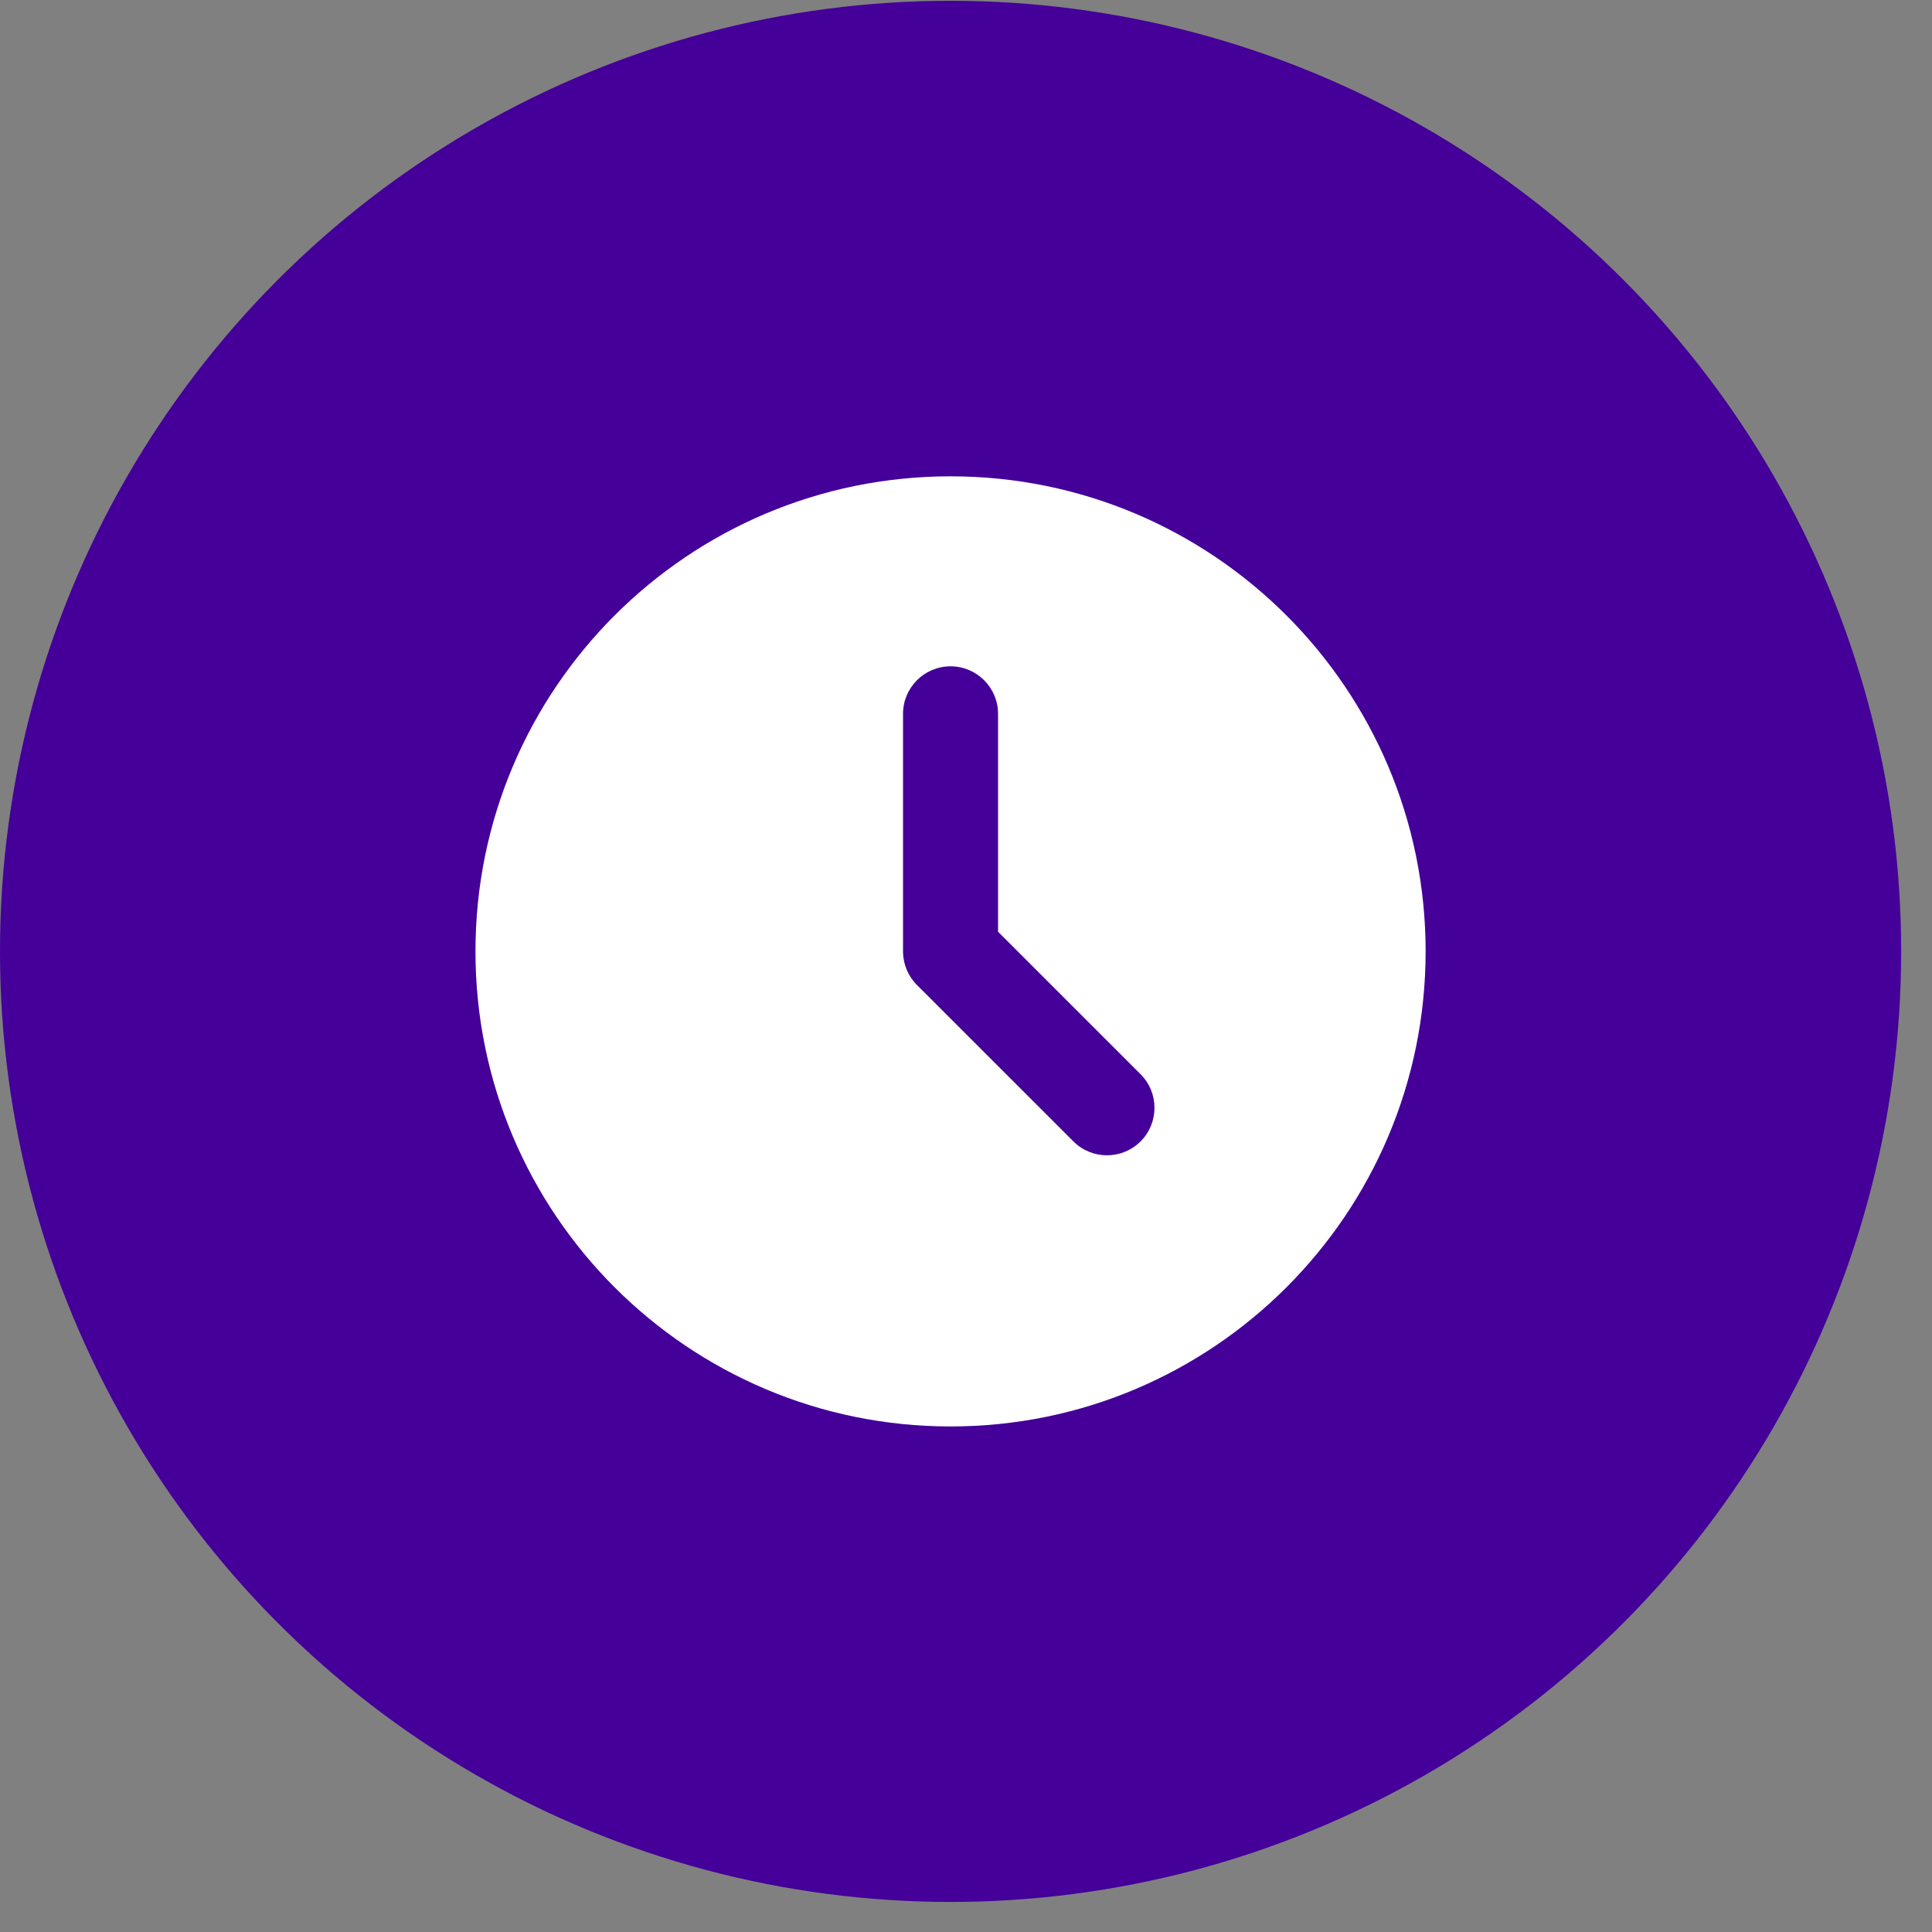 <svg xmlns="http://www.w3.org/2000/svg" width="61" height="61" viewBox="0 0 61 61" fill="none"><rect x="0" y="0" width="61" height="61" fill="#808080" stroke="none"/><circle cx="30.013" cy="30.038" r="30.013" fill="#440099"></circle><path d="M30.012 15.039C21.727 15.039 15.012 21.754 15.012 30.038C15.012 38.323 21.727 45.038 30.012 45.038C38.296 45.038 45.012 38.323 45.012 30.038C45.012 21.754 38.296 15.039 30.012 15.039ZM33.891 36.038L28.951 31.099C28.669 30.817 28.512 30.436 28.512 30.038V22.538C28.512 21.71 29.184 21.038 30.012 21.038C30.84 21.038 31.512 21.71 31.512 22.538V29.418L36.012 33.917C36.597 34.502 36.597 35.453 36.012 36.038C35.427 36.623 34.476 36.623 33.891 36.038Z" fill="white"></path></svg>